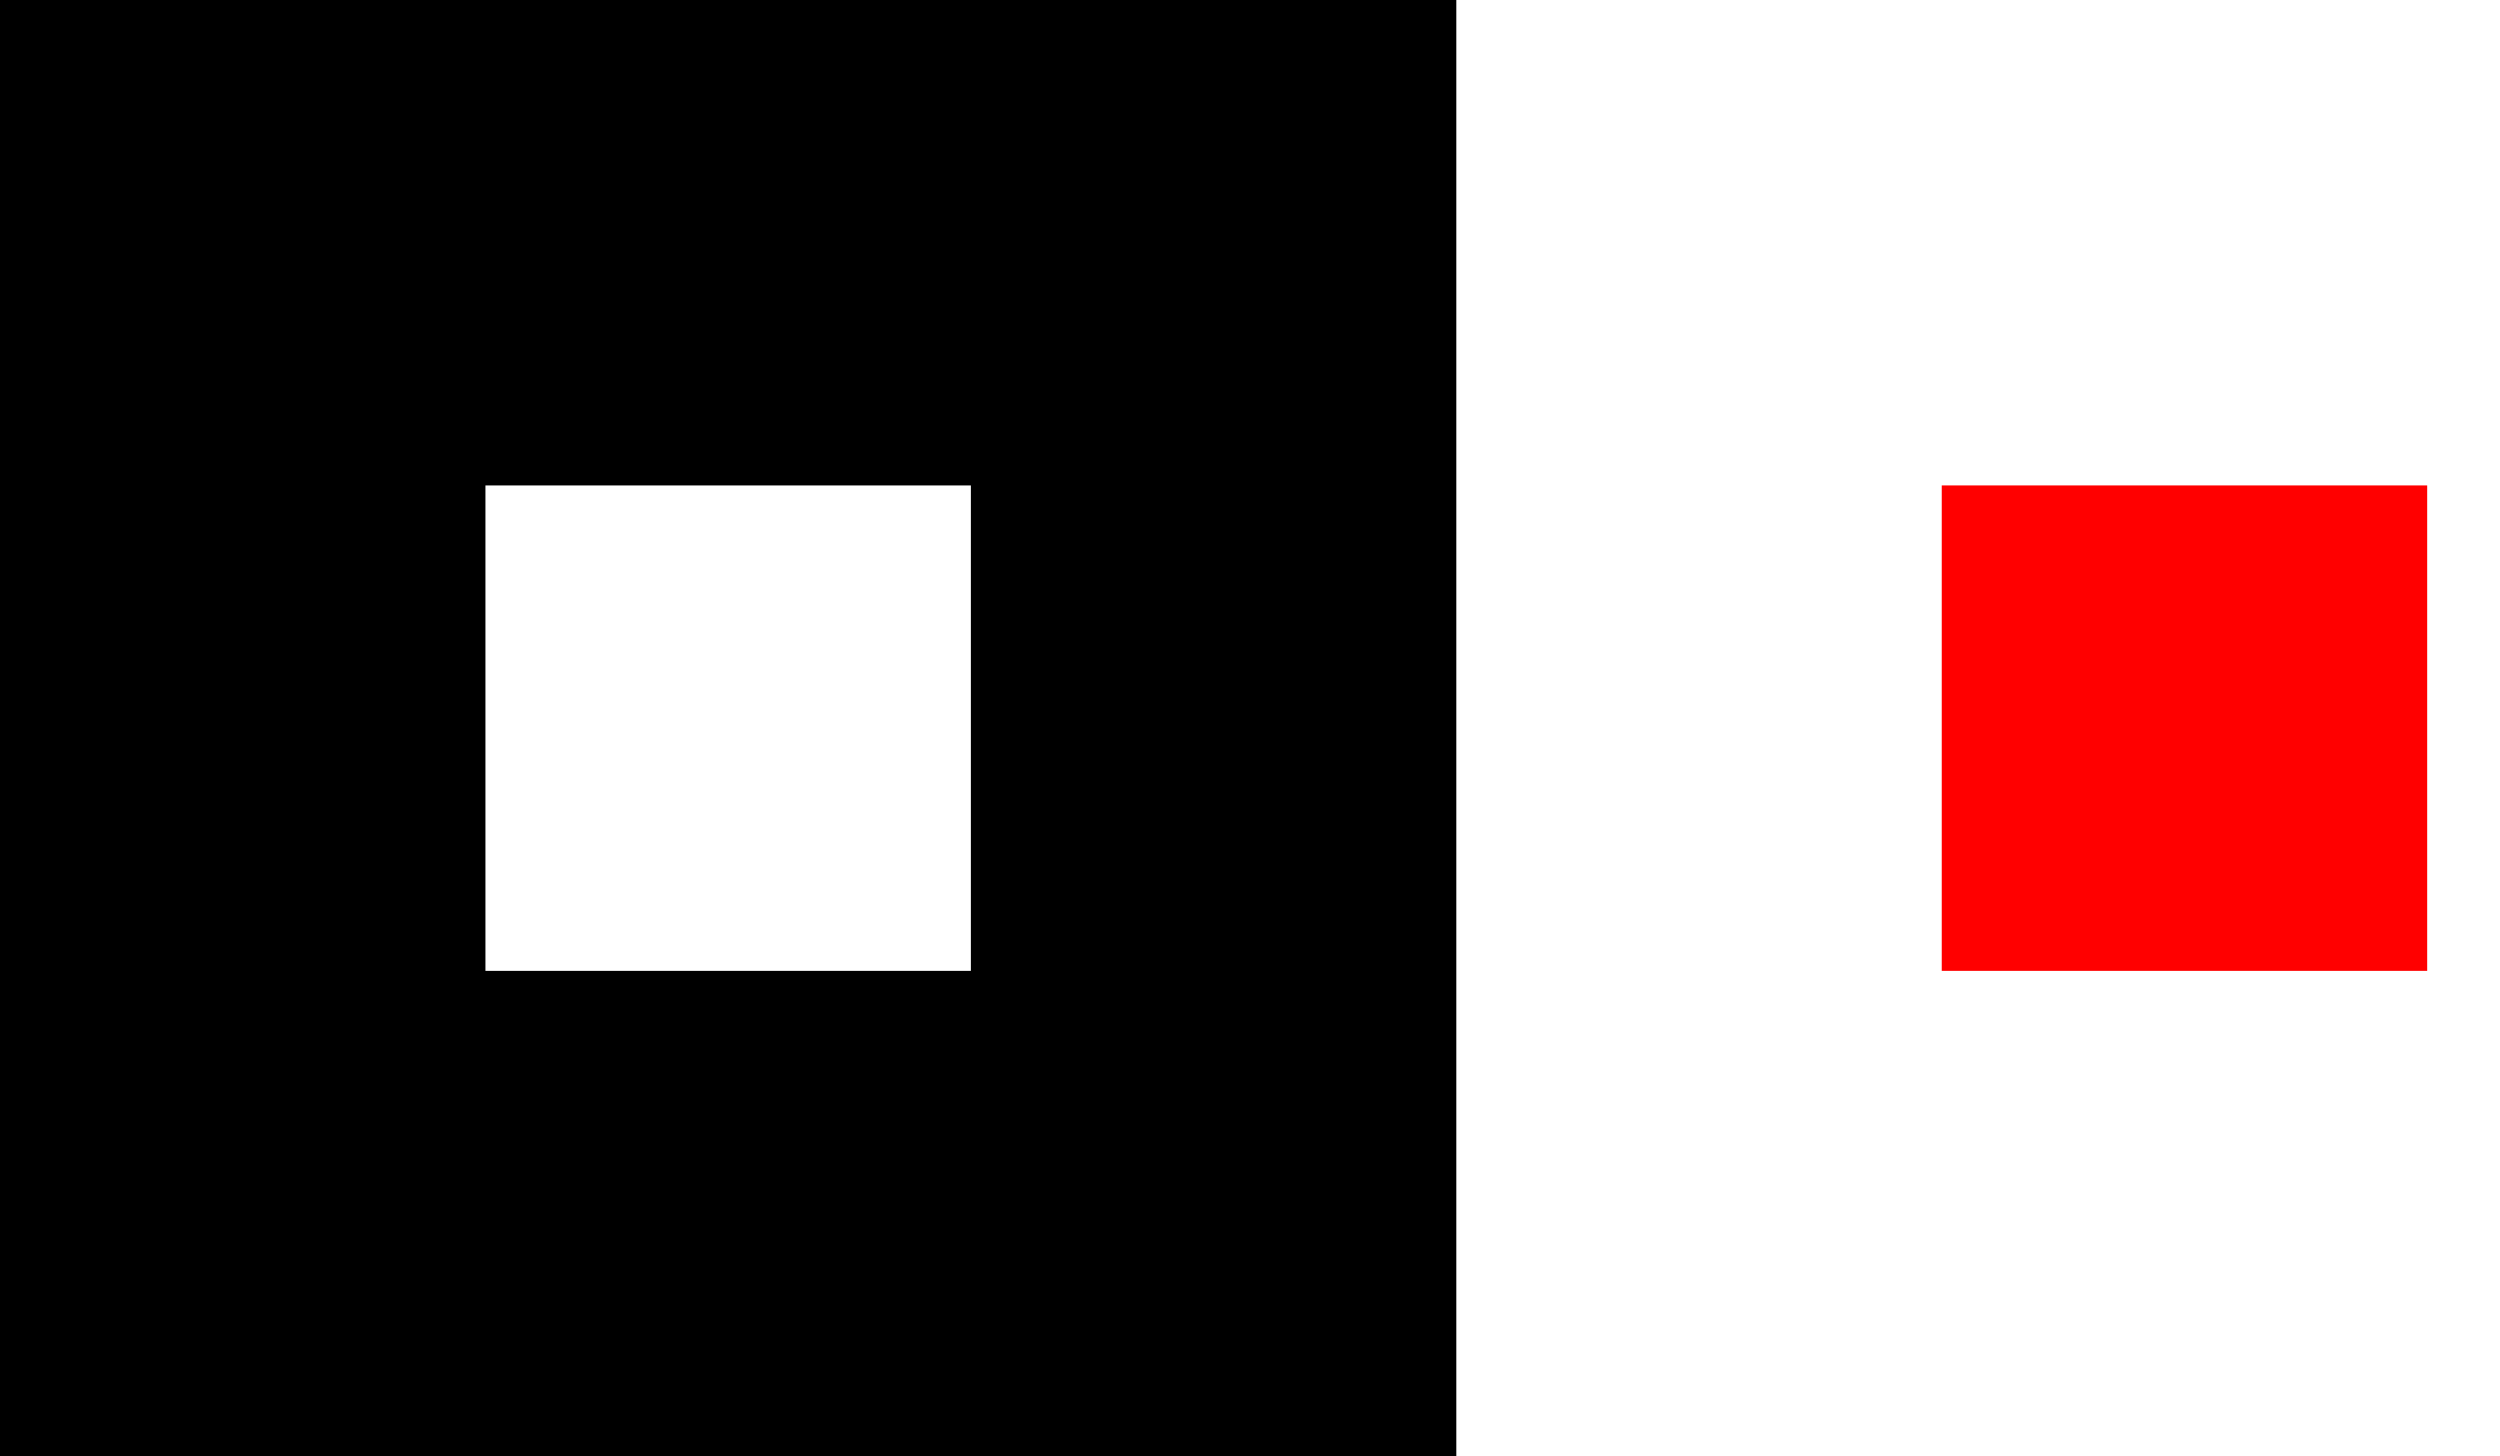 <svg width="206" height="120" viewBox="0 0 206 120" fill="none" xmlns="http://www.w3.org/2000/svg">
<g filter="url(#filter0_f_415_1176)">
<rect x="160" y="39.999" width="40" height="40" fill="#FF0000"/>
</g>
<path fill-rule="evenodd" clip-rule="evenodd" d="M120 0H0V120H120V0ZM80 40H40V80H80V40Z" fill="black"/>
<defs>
<filter id="filter0_f_415_1176" x="154" y="33.999" width="52" height="52" filterUnits="userSpaceOnUse" color-interpolation-filters="sRGB">
<feFlood flood-opacity="0" result="BackgroundImageFix"/>
<feBlend mode="normal" in="SourceGraphic" in2="BackgroundImageFix" result="shape"/>
<feGaussianBlur stdDeviation="3" result="effect1_foregroundBlur_415_1176"/>
</filter>
</defs>
</svg>
